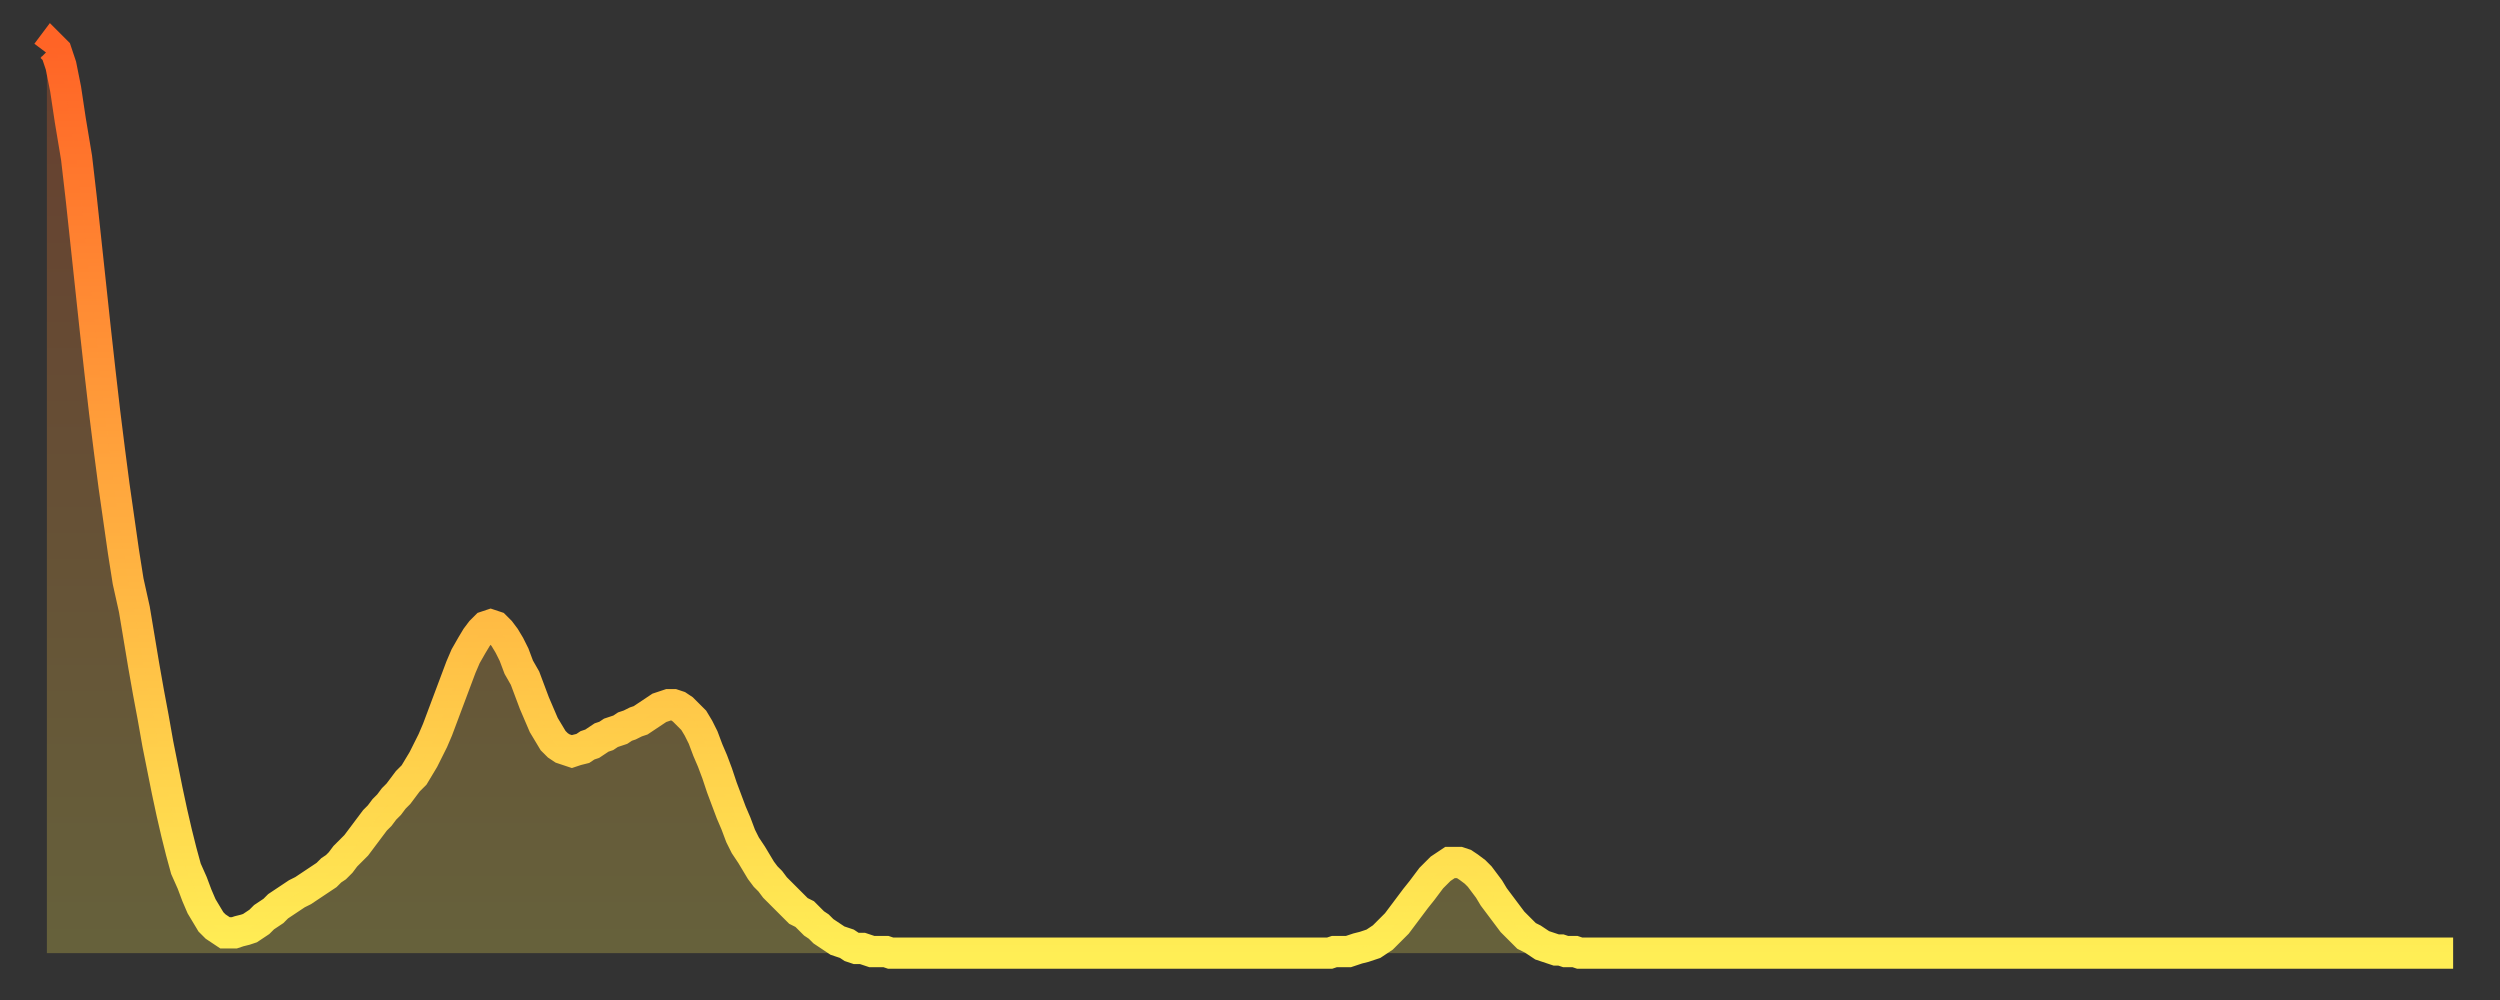 <?xml version="1.0" encoding="utf-8" ?>
<svg baseProfile="full" height="64" version="1.1" width="160" xmlns="http://www.w3.org/2000/svg" xmlns:ev="http://www.w3.org/2001/xml-events" xmlns:xlink="http://www.w3.org/1999/xlink"><rect width="100%" height="100%" fill="#333333" stroke="none"/><defs><linearGradient id="id2639088" x1="0" x2="0" y1="0" y2="1"><stop offset="0%" stop-color="#ff6426" /><stop offset="50%" stop-color="#ffa93e" /><stop offset="100%" stop-color="#ffee55" /></linearGradient></defs><g transform="translate(3,3)"><g><path d="M 0.0 0.4 0.3 0.0 0.6 0.3 0.9 1.2 1.2 2.7 1.5 4.7 1.9 7.1 2.2 9.7 2.5 12.5 2.8 15.3 3.1 18.1 3.4 20.8 3.7 23.4 4.0 25.8 4.3 28.1 4.6 30.2 4.9 32.3 5.2 34.2 5.6 36.0 5.9 37.8 6.2 39.6 6.5 41.3 6.8 42.9 7.1 44.6 7.4 46.1 7.7 47.6 8.0 49.0 8.3 50.3 8.6 51.5 8.9 52.6 9.3 53.5 9.6 54.3 9.9 55.0 10.2 55.5 10.5 56.0 10.8 56.3 11.1 56.5 11.4 56.7 11.7 56.7 12.0 56.7 12.3 56.6 12.7 56.5 13.0 56.4 13.3 56.2 13.6 56.0 13.9 55.7 14.2 55.5 14.5 55.3 14.8 55.0 15.1 54.8 15.4 54.6 15.7 54.4 16.0 54.2 16.4 54.0 16.7 53.8 17.0 53.6 17.3 53.4 17.6 53.2 17.9 53.0 18.2 52.7 18.5 52.5 18.8 52.2 19.1 51.8 19.4 51.5 19.8 51.1 20.1 50.7 20.4 50.3 20.7 49.9 21.0 49.5 21.3 49.2 21.6 48.8 21.9 48.5 22.2 48.1 22.5 47.8 22.8 47.4 23.1 47.0 23.5 46.6 23.8 46.1 24.1 45.6 24.4 45.0 24.7 44.4 25.0 43.7 25.3 42.9 25.6 42.1 25.9 41.3 26.2 40.5 26.5 39.7 26.8 39.0 27.2 38.3 27.5 37.8 27.8 37.4 28.1 37.1 28.4 37.0 28.7 37.1 29.0 37.4 29.3 37.8 29.6 38.3 29.9 38.9 30.2 39.7 30.6 40.4 30.9 41.2 31.2 42.0 31.5 42.7 31.8 43.4 32.1 43.9 32.4 44.4 32.7 44.7 33.0 44.9 33.3 45.0 33.6 45.1 33.9 45.0 34.3 44.9 34.6 44.7 34.9 44.6 35.2 44.4 35.5 44.2 35.8 44.1 36.1 43.9 36.4 43.8 36.7 43.7 37.0 43.5 37.3 43.4 37.7 43.2 38.0 43.1 38.3 42.9 38.6 42.7 38.9 42.5 39.2 42.3 39.5 42.2 39.8 42.1 40.1 42.1 40.4 42.2 40.7 42.4 41.0 42.7 41.4 43.1 41.7 43.6 42.0 44.2 42.3 45.0 42.6 45.7 42.9 46.5 43.2 47.4 43.5 48.2 43.8 49.0 44.1 49.7 44.4 50.5 44.7 51.1 45.1 51.7 45.4 52.2 45.7 52.7 46.0 53.1 46.3 53.4 46.6 53.8 46.9 54.1 47.2 54.4 47.5 54.7 47.8 55.0 48.1 55.3 48.5 55.5 48.8 55.8 49.1 56.1 49.4 56.3 49.7 56.6 50.0 56.8 50.3 57.0 50.6 57.2 50.9 57.3 51.2 57.4 51.5 57.6 51.8 57.7 52.2 57.7 52.5 57.8 52.8 57.9 53.1 57.9 53.4 57.9 53.7 57.9 54.0 58.0 54.3 58.0 54.6 58.0 54.9 58.0 55.2 58.0 55.6 58.0 55.9 58.0 56.2 58.0 56.5 58.0 56.8 58.0 57.1 58.0 57.4 58.0 57.7 58.0 58.0 58.0 58.3 58.0 58.6 58.0 58.9 58.0 59.3 58.0 59.6 58.0 59.9 58.0 60.2 58.0 60.5 58.0 60.8 58.0 61.1 58.0 61.4 58.0 61.7 58.0 62.0 58.0 62.3 58.0 62.6 58.0 63.0 58.0 63.3 58.0 63.6 58.0 63.9 58.0 64.2 58.0 64.5 58.0 64.8 58.0 65.1 58.0 65.4 58.0 65.7 58.0 66.0 58.0 66.4 58.0 66.7 58.0 67.0 58.0 67.3 58.0 67.6 58.0 67.9 58.0 68.2 58.0 68.5 58.0 68.8 58.0 69.1 58.0 69.4 58.0 69.7 58.0 70.1 58.0 70.4 58.0 70.7 58.0 71.0 58.0 71.3 58.0 71.6 58.0 71.9 58.0 72.2 58.0 72.5 58.0 72.8 58.0 73.1 58.0 73.5 58.0 73.8 58.0 74.1 58.0 74.4 58.0 74.7 58.0 75.0 58.0 75.3 58.0 75.6 58.0 75.9 58.0 76.2 58.0 76.5 58.0 76.8 58.0 77.2 58.0 77.5 58.0 77.8 58.0 78.1 58.0 78.4 58.0 78.7 58.0 79.0 58.0 79.3 58.0 79.6 58.0 79.9 58.0 80.2 58.0 80.5 58.0 80.9 58.0 81.2 58.0 81.5 58.0 81.8 58.0 82.1 58.0 82.4 57.9 82.7 57.9 83.0 57.9 83.3 57.9 83.6 57.8 83.9 57.7 84.3 57.6 84.6 57.5 84.9 57.4 85.2 57.2 85.5 57.0 85.8 56.7 86.1 56.4 86.4 56.1 86.7 55.7 87.0 55.3 87.3 54.9 87.6 54.5 88.0 54.0 88.3 53.6 88.6 53.2 88.9 52.9 89.2 52.6 89.5 52.4 89.8 52.2 90.1 52.2 90.4 52.2 90.7 52.3 91.0 52.5 91.4 52.8 91.7 53.1 92.0 53.5 92.3 53.9 92.6 54.4 92.9 54.8 93.2 55.2 93.5 55.6 93.8 56.0 94.1 56.3 94.4 56.6 94.7 56.9 95.1 57.1 95.4 57.3 95.7 57.5 96.0 57.6 96.3 57.7 96.6 57.8 96.9 57.8 97.2 57.9 97.5 57.9 97.8 57.9 98.1 58.0 98.4 58.0 98.8 58.0 99.1 58.0 99.4 58.0 99.7 58.0 100.0 58.0 100.3 58.0 100.6 58.0 100.9 58.0 101.2 58.0 101.5 58.0 101.8 58.0 102.2 58.0 102.5 58.0 102.8 58.0 103.1 58.0 103.4 58.0 103.7 58.0 104.0 58.0 104.3 58.0 104.6 58.0 104.9 58.0 105.2 58.0 105.5 58.0 105.9 58.0 106.2 58.0 106.5 58.0 106.8 58.0 107.1 58.0 107.4 58.0 107.7 58.0 108.0 58.0 108.3 58.0 108.6 58.0 108.9 58.0 109.3 58.0 109.6 58.0 109.9 58.0 110.2 58.0 110.5 58.0 110.8 58.0 111.1 58.0 111.4 58.0 111.7 58.0 112.0 58.0 112.3 58.0 112.6 58.0 113.0 58.0 113.3 58.0 113.6 58.0 113.9 58.0 114.2 58.0 114.5 58.0 114.8 58.0 115.1 58.0 115.4 58.0 115.7 58.0 116.0 58.0 116.3 58.0 116.7 58.0 117.0 58.0 117.3 58.0 117.6 58.0 117.9 58.0 118.2 58.0 118.5 58.0 118.8 58.0 119.1 58.0 119.4 58.0 119.7 58.0 120.1 58.0 120.4 58.0 120.7 58.0 121.0 58.0 121.3 58.0 121.6 58.0 121.9 58.0 122.2 58.0 122.5 58.0 122.8 58.0 123.1 58.0 123.4 58.0 123.8 58.0 124.1 58.0 124.4 58.0 124.7 58.0 125.0 58.0 125.3 58.0 125.6 58.0 125.9 58.0 126.2 58.0 126.5 58.0 126.8 58.0 127.2 58.0 127.5 58.0 127.8 58.0 128.1 58.0 128.4 58.0 128.7 58.0 129.0 58.0 129.3 58.0 129.6 58.0 129.9 58.0 130.2 58.0 130.5 58.0 130.9 58.0 131.2 58.0 131.5 58.0 131.8 58.0 132.1 58.0 132.4 58.0 132.7 58.0 133.0 58.0 133.3 58.0 133.6 58.0 133.9 58.0 134.2 58.0 134.6 58.0 134.9 58.0 135.2 58.0 135.5 58.0 135.8 58.0 136.1 58.0 136.4 58.0 136.7 58.0 137.0 58.0 137.3 58.0 137.6 58.0 138.0 58.0 138.3 58.0 138.6 58.0 138.9 58.0 139.2 58.0 139.5 58.0 139.8 58.0 140.1 58.0 140.4 58.0 140.7 58.0 141.0 58.0 141.3 58.0 141.7 58.0 142.0 58.0 142.3 58.0 142.6 58.0 142.9 58.0 143.2 58.0 143.5 58.0 143.8 58.0 144.1 58.0 144.4 58.0 144.7 58.0 145.1 58.0 145.4 58.0 145.7 58.0 146.0 58.0 146.3 58.0 146.6 58.0 146.9 58.0 147.2 58.0 147.5 58.0 147.8 58.0 148.1 58.0 148.4 58.0 148.8 58.0 149.1 58.0 149.4 58.0 149.7 58.0 150.0 58.0 150.3 58.0 150.6 58.0 150.9 58.0 151.2 58.0 151.5 58.0 151.8 58.0 152.1 58.0 152.5 58.0 152.8 58.0 153.1 58.0 153.4 58.0 153.7 58.0 154.0 58.0" fill="none" id="graph-curve" opacity="1" stroke="url(#id2639088)" stroke-width="2" /><path d="M 0 58 L 0.0 0.4 0.3 0.0 0.6 0.3 0.9 1.2 1.2 2.7 1.5 4.7 1.9 7.1 2.2 9.7 2.5 12.5 2.8 15.3 3.1 18.1 3.4 20.8 3.7 23.4 4.0 25.8 4.3 28.1 4.6 30.2 4.9 32.3 5.2 34.2 5.6 36.0 5.9 37.8 6.2 39.6 6.5 41.3 6.8 42.9 7.1 44.6 7.4 46.1 7.7 47.6 8.0 49.0 8.3 50.3 8.6 51.5 8.9 52.6 9.3 53.5 9.6 54.3 9.9 55.0 10.2 55.5 10.5 56.0 10.8 56.3 11.1 56.5 11.4 56.7 11.7 56.7 12.0 56.7 12.3 56.6 12.7 56.5 13.0 56.4 13.3 56.2 13.6 56.0 13.9 55.7 14.2 55.5 14.5 55.3 14.8 55.0 15.1 54.8 15.4 54.6 15.7 54.4 16.0 54.2 16.4 54.0 16.7 53.8 17.0 53.6 17.3 53.4 17.6 53.2 17.9 53.0 18.2 52.7 18.5 52.5 18.8 52.2 19.1 51.8 19.4 51.5 19.8 51.1 20.1 50.7 20.4 50.3 20.7 49.9 21.0 49.5 21.3 49.2 21.6 48.8 21.9 48.5 22.2 48.1 22.5 47.8 22.8 47.4 23.1 47.0 23.5 46.6 23.8 46.1 24.1 45.6 24.4 45.0 24.7 44.4 25.0 43.7 25.3 42.9 25.6 42.1 25.9 41.3 26.2 40.5 26.5 39.7 26.8 39.0 27.2 38.3 27.5 37.8 27.8 37.4 28.1 37.1 28.4 37.0 28.7 37.1 29.0 37.4 29.3 37.8 29.6 38.3 29.9 38.9 30.2 39.7 30.6 40.4 30.9 41.2 31.2 42.0 31.5 42.7 31.8 43.4 32.1 43.9 32.4 44.4 32.7 44.7 33.0 44.9 33.3 45.0 33.6 45.1 33.9 45.0 34.3 44.9 34.6 44.7 34.9 44.6 35.2 44.4 35.5 44.2 35.8 44.1 36.1 43.9 36.4 43.8 36.7 43.7 37.0 43.5 37.3 43.4 37.7 43.2 38.0 43.1 38.3 42.9 38.6 42.7 38.9 42.5 39.2 42.3 39.5 42.2 39.8 42.1 40.1 42.1 40.4 42.2 40.7 42.4 41.0 42.7 41.4 43.1 41.7 43.6 42.0 44.2 42.3 45.0 42.6 45.7 42.9 46.5 43.2 47.4 43.5 48.2 43.8 49.0 44.1 49.7 44.4 50.5 44.7 51.1 45.1 51.7 45.4 52.2 45.7 52.7 46.0 53.1 46.3 53.4 46.6 53.8 46.9 54.1 47.2 54.4 47.5 54.7 47.8 55.0 48.1 55.3 48.5 55.5 48.8 55.8 49.1 56.1 49.4 56.3 49.7 56.6 50.0 56.8 50.3 57.0 50.6 57.2 50.9 57.3 51.2 57.4 51.5 57.6 51.8 57.7 52.2 57.7 52.5 57.8 52.8 57.9 53.1 57.9 53.4 57.9 53.7 57.9 54.0 58.0 54.3 58.0 54.6 58.0 54.9 58.0 55.2 58.0 55.6 58.0 55.9 58.0 56.2 58.0 56.5 58.0 56.8 58.0 57.1 58.0 57.4 58.0 57.7 58.0 58.0 58.0 58.3 58.0 58.6 58.0 58.9 58.0 59.3 58.0 59.6 58.0 59.9 58.0 60.2 58.0 60.5 58.0 60.8 58.0 61.1 58.0 61.4 58.0 61.7 58.0 62.0 58.0 62.3 58.0 62.6 58.0 63.0 58.0 63.3 58.0 63.6 58.0 63.9 58.0 64.2 58.0 64.5 58.0 64.8 58.0 65.1 58.0 65.4 58.0 65.7 58.0 66.0 58.0 66.4 58.0 66.7 58.0 67.0 58.0 67.3 58.0 67.6 58.0 67.9 58.0 68.2 58.0 68.5 58.0 68.8 58.0 69.1 58.0 69.4 58.0 69.7 58.0 70.1 58.0 70.4 58.0 70.7 58.0 71.0 58.0 71.3 58.0 71.6 58.0 71.9 58.0 72.2 58.0 72.5 58.0 72.8 58.0 73.1 58.0 73.5 58.0 73.8 58.0 74.1 58.0 74.4 58.0 74.7 58.0 75.0 58.0 75.3 58.0 75.6 58.0 75.9 58.0 76.2 58.0 76.5 58.0 76.8 58.0 77.2 58.0 77.5 58.0 77.8 58.0 78.1 58.0 78.4 58.0 78.7 58.0 79.0 58.0 79.3 58.0 79.6 58.0 79.9 58.0 80.2 58.0 80.5 58.0 80.9 58.0 81.2 58.0 81.5 58.0 81.8 58.0 82.1 58.0 82.4 57.9 82.7 57.9 83.0 57.9 83.3 57.9 83.6 57.8 83.9 57.7 84.3 57.6 84.6 57.5 84.9 57.4 85.2 57.2 85.5 57.0 85.8 56.7 86.1 56.4 86.4 56.1 86.7 55.7 87.0 55.3 87.3 54.9 87.6 54.5 88.0 54.0 88.3 53.6 88.6 53.2 88.9 52.9 89.2 52.6 89.5 52.4 89.8 52.2 90.1 52.2 90.4 52.2 90.7 52.3 91.0 52.5 91.4 52.8 91.7 53.1 92.0 53.5 92.3 53.9 92.6 54.4 92.9 54.8 93.2 55.2 93.5 55.6 93.8 56.0 94.1 56.3 94.4 56.6 94.7 56.9 95.1 57.1 95.4 57.3 95.7 57.5 96.0 57.6 96.3 57.7 96.6 57.8 96.9 57.8 97.2 57.9 97.5 57.9 97.8 57.9 98.1 58.0 98.4 58.0 98.8 58.0 99.1 58.0 99.4 58.0 99.7 58.0 100.0 58.0 100.3 58.0 100.6 58.0 100.9 58.0 101.2 58.0 101.5 58.0 101.8 58.0 102.2 58.0 102.5 58.0 102.8 58.0 103.1 58.0 103.4 58.0 103.7 58.0 104.0 58.0 104.3 58.0 104.6 58.0 104.9 58.0 105.2 58.0 105.5 58.0 105.9 58.0 106.2 58.0 106.5 58.0 106.8 58.0 107.1 58.0 107.4 58.0 107.7 58.0 108.0 58.0 108.3 58.0 108.6 58.0 108.9 58.0 109.3 58.0 109.6 58.0 109.9 58.0 110.2 58.0 110.5 58.0 110.8 58.0 111.1 58.0 111.4 58.0 111.7 58.0 112.0 58.0 112.3 58.0 112.6 58.0 113.0 58.0 113.3 58.0 113.6 58.0 113.9 58.0 114.2 58.0 114.5 58.0 114.8 58.0 115.1 58.0 115.4 58.0 115.7 58.0 116.0 58.0 116.3 58.0 116.7 58.0 117.0 58.0 117.3 58.0 117.6 58.0 117.9 58.0 118.2 58.0 118.5 58.0 118.8 58.0 119.1 58.0 119.4 58.0 119.7 58.0 120.1 58.0 120.4 58.0 120.7 58.0 121.0 58.0 121.3 58.0 121.6 58.0 121.9 58.0 122.2 58.0 122.5 58.0 122.8 58.0 123.1 58.0 123.4 58.0 123.8 58.0 124.1 58.0 124.4 58.0 124.7 58.0 125.0 58.0 125.3 58.0 125.6 58.0 125.9 58.0 126.2 58.0 126.5 58.0 126.8 58.0 127.2 58.0 127.5 58.0 127.8 58.0 128.1 58.0 128.4 58.0 128.7 58.0 129.0 58.0 129.3 58.0 129.6 58.0 129.9 58.0 130.2 58.0 130.5 58.0 130.9 58.0 131.2 58.0 131.5 58.0 131.8 58.0 132.1 58.0 132.4 58.0 132.7 58.0 133.0 58.0 133.3 58.0 133.6 58.0 133.9 58.0 134.2 58.0 134.6 58.0 134.9 58.0 135.2 58.0 135.5 58.0 135.8 58.0 136.1 58.0 136.4 58.0 136.7 58.0 137.0 58.0 137.3 58.0 137.6 58.0 138.0 58.0 138.3 58.0 138.6 58.0 138.9 58.0 139.2 58.0 139.5 58.0 139.8 58.0 140.1 58.0 140.4 58.0 140.7 58.0 141.0 58.0 141.3 58.0 141.7 58.0 142.0 58.0 142.3 58.0 142.6 58.0 142.9 58.0 143.2 58.0 143.5 58.0 143.8 58.0 144.1 58.0 144.4 58.0 144.7 58.0 145.1 58.0 145.4 58.0 145.7 58.0 146.0 58.0 146.3 58.0 146.6 58.0 146.9 58.0 147.2 58.0 147.5 58.0 147.8 58.0 148.1 58.0 148.4 58.0 148.8 58.0 149.1 58.0 149.4 58.0 149.7 58.0 150.0 58.0 150.3 58.0 150.6 58.0 150.9 58.0 151.2 58.0 151.5 58.0 151.8 58.0 152.1 58.0 152.5 58.0 152.8 58.0 153.1 58.0 153.4 58.0 153.7 58.0 154.0 58.0 154 58" fill="url(#id2639088)" fill-opacity=".25" id="graph-shadow" /></g></g></svg>